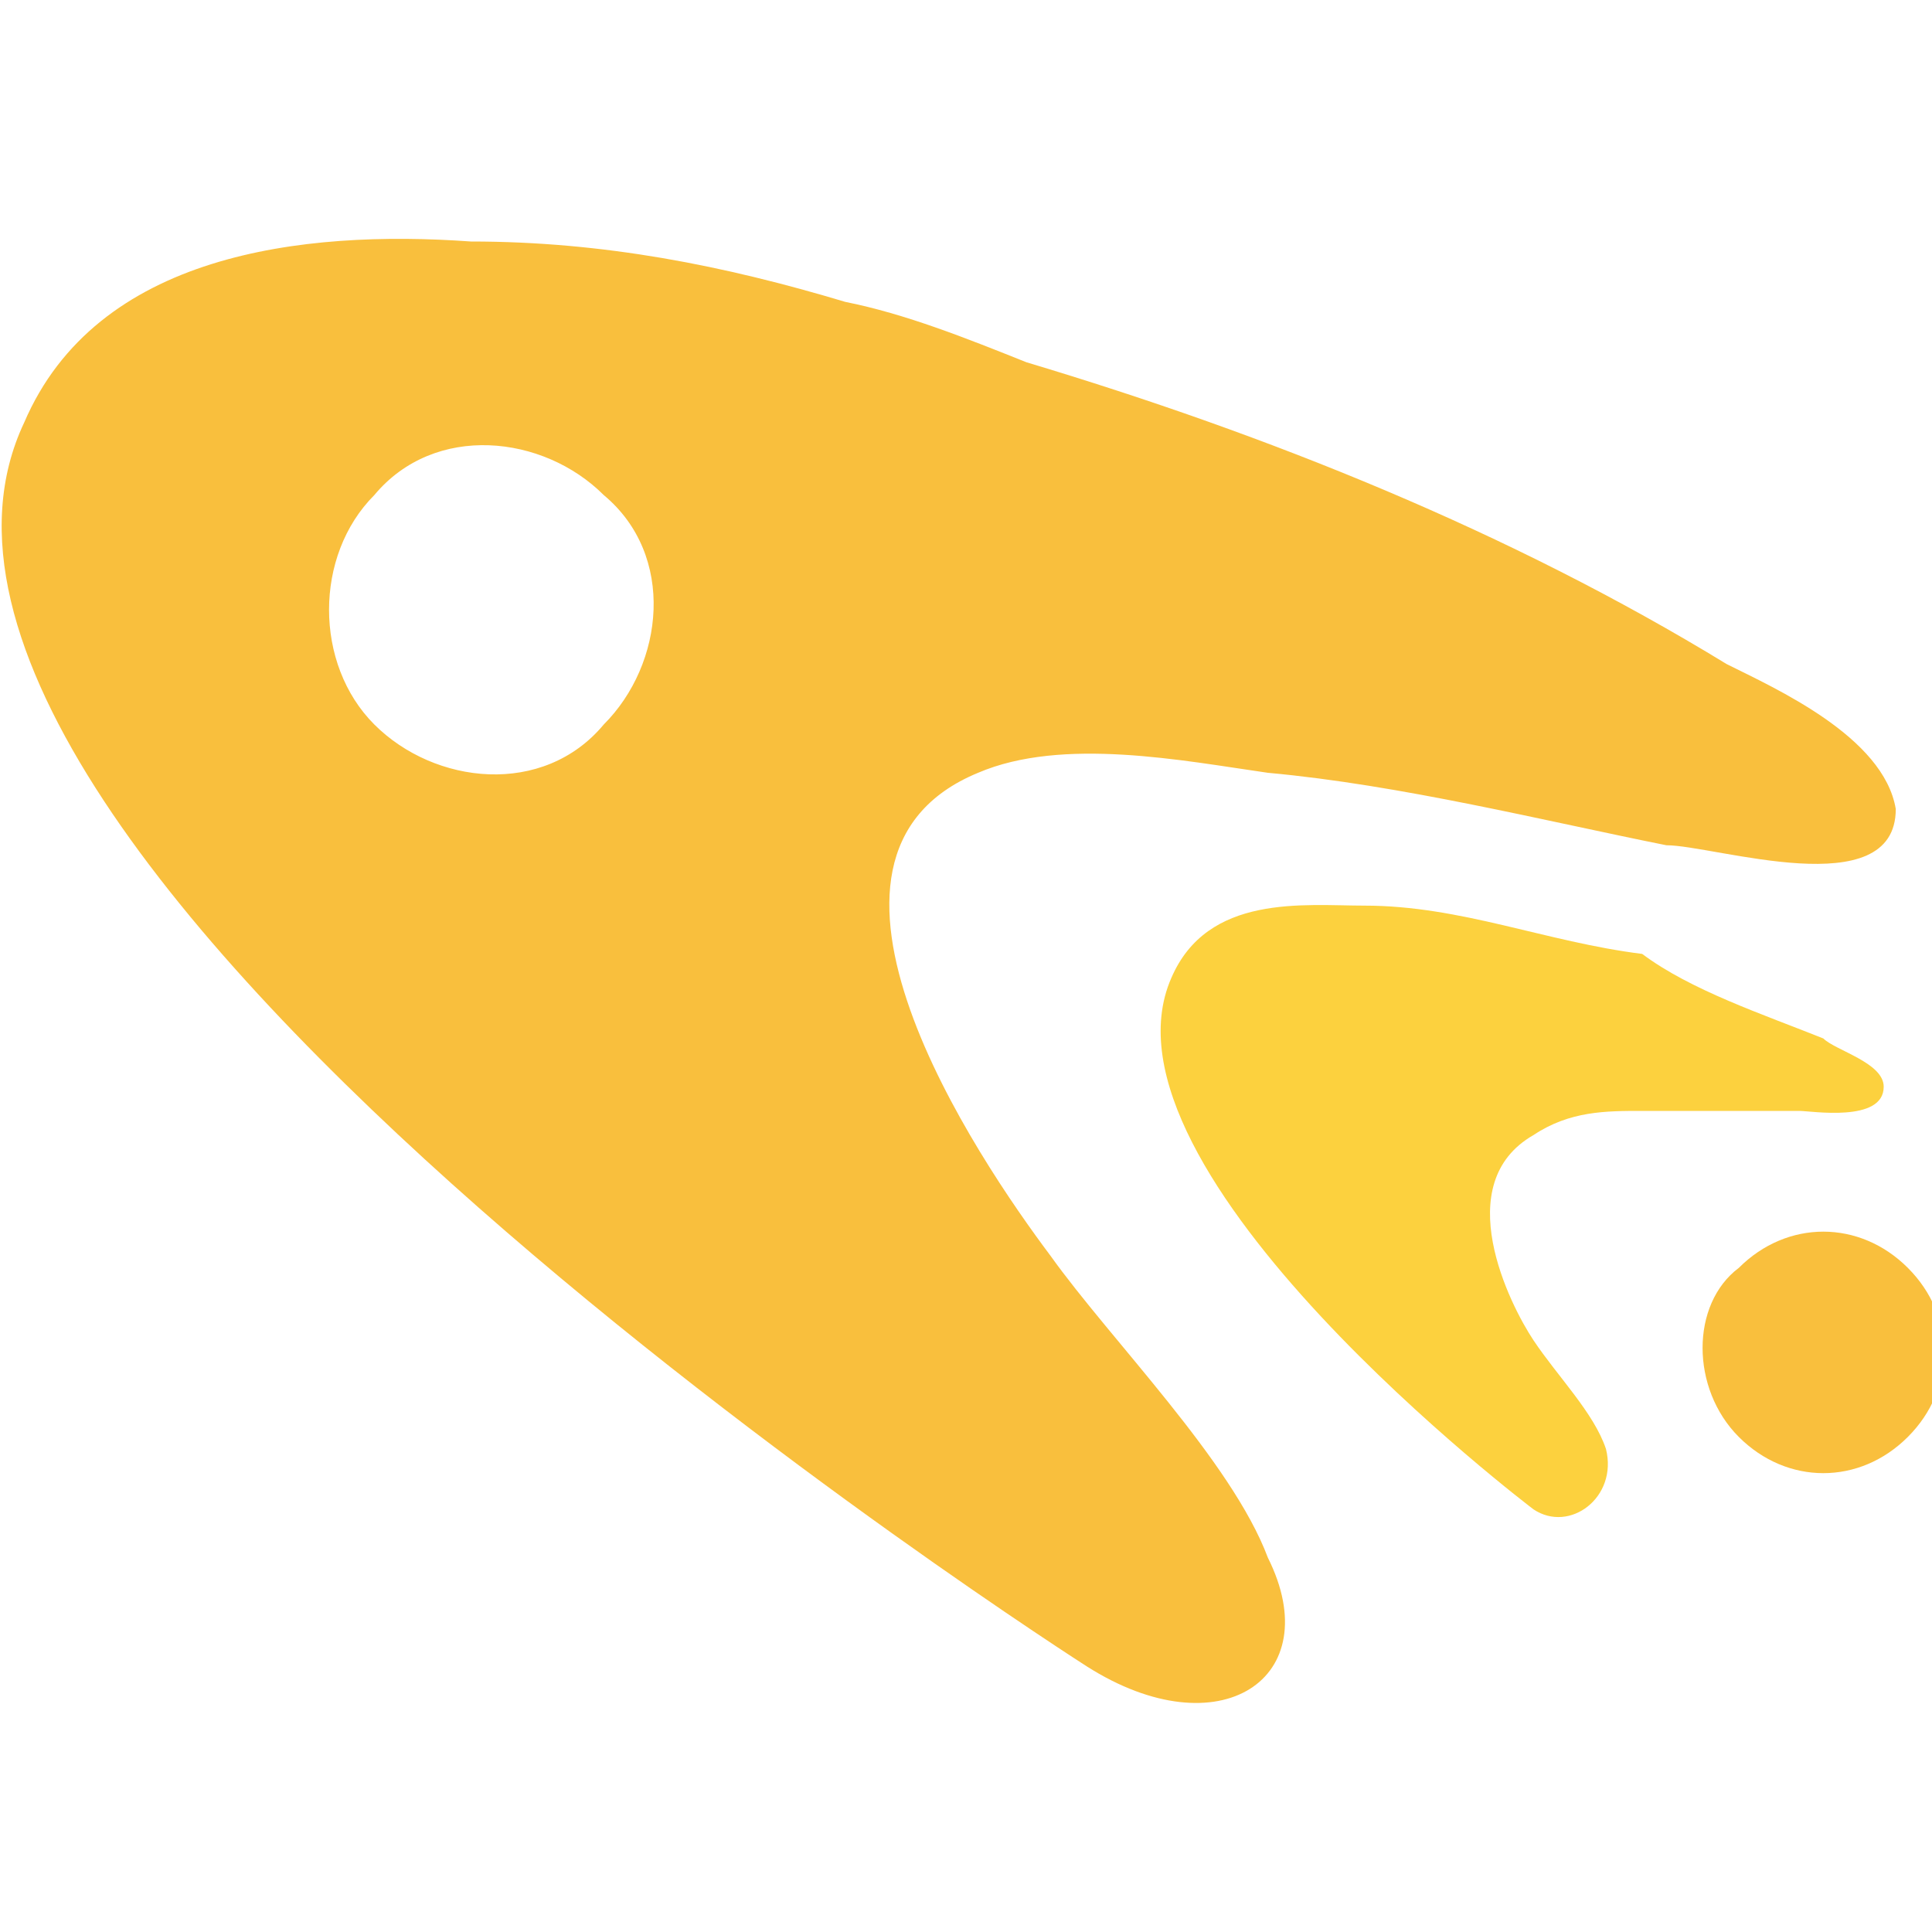 <?xml version="1.0" encoding="utf-8"?>
<!-- Generator: Adobe Illustrator 24.3.0, SVG Export Plug-In . SVG Version: 6.00 Build 0)  -->
<svg version="1.1" id="圖層_1" xmlns="http://www.w3.org/2000/svg" xmlns:xlink="http://www.w3.org/1999/xlink" x="0px" y="0px"
	 viewBox="0 0 16 16" width="16" height="16" style="enable-background:new 0 0 16 16;" xml:space="preserve">
<style type="text/css">
	.st0{fill:#FCD13E;}
	.st1{fill:#F9BF3D;}
</style>
<g>
	<path class="st0" d="M15.1,8.6c0.1,0.1,0.5,0.2,0.5,0.4c0,0.3-0.6,0.2-0.7,0.2c-0.4,0-0.8,0-1.3,0c-0.3,0-0.6,0-0.9,0.2
		c-0.7,0.4-0.2,1.4,0,1.7c0.2,0.3,0.5,0.6,0.6,0.9c0.1,0.4-0.3,0.7-0.6,0.5c0,0-3.7-2.8-3-4.4c0.3-0.7,1.1-0.6,1.6-0.6
		c0.8,0,1.5,0.3,2.3,0.4C14,8.2,14.6,8.4,15.1,8.6z"/>
	<path class="st1" d="M14.3,5.5c0.4,0.2,1.3,0.6,1.4,1.2c0,0.8-1.5,0.3-1.9,0.3c-1-0.2-2.2-0.5-3.3-0.6c-0.7-0.1-1.7-0.3-2.4,0
		c-1.7,0.7,0,3.2,0.6,4c0.5,0.7,1.5,1.7,1.8,2.5c0.5,1-0.4,1.6-1.5,0.9c0,0-10.5-6.7-8.8-10.3C0.8,2.1,2.5,1.9,3.9,2
		C5,2,6,2.2,7,2.5c0.5,0.1,1,0.3,1.5,0.5C10.5,3.6,12.5,4.4,14.3,5.5z M3.1,6c0.5,0.5,1.4,0.6,1.9,0c0.5-0.5,0.6-1.4,0-1.9
		c-0.5-0.5-1.4-0.6-1.9,0C2.6,4.6,2.6,5.5,3.1,6z"/>
	<path class="st1" d="M14.4,10.5c0.4-0.4,1-0.4,1.4,0c0.4,0.4,0.4,1,0,1.4c-0.4,0.4-1,0.4-1.4,0C14,11.5,14,10.8,14.4,10.5z"/>
</g>
</svg>
